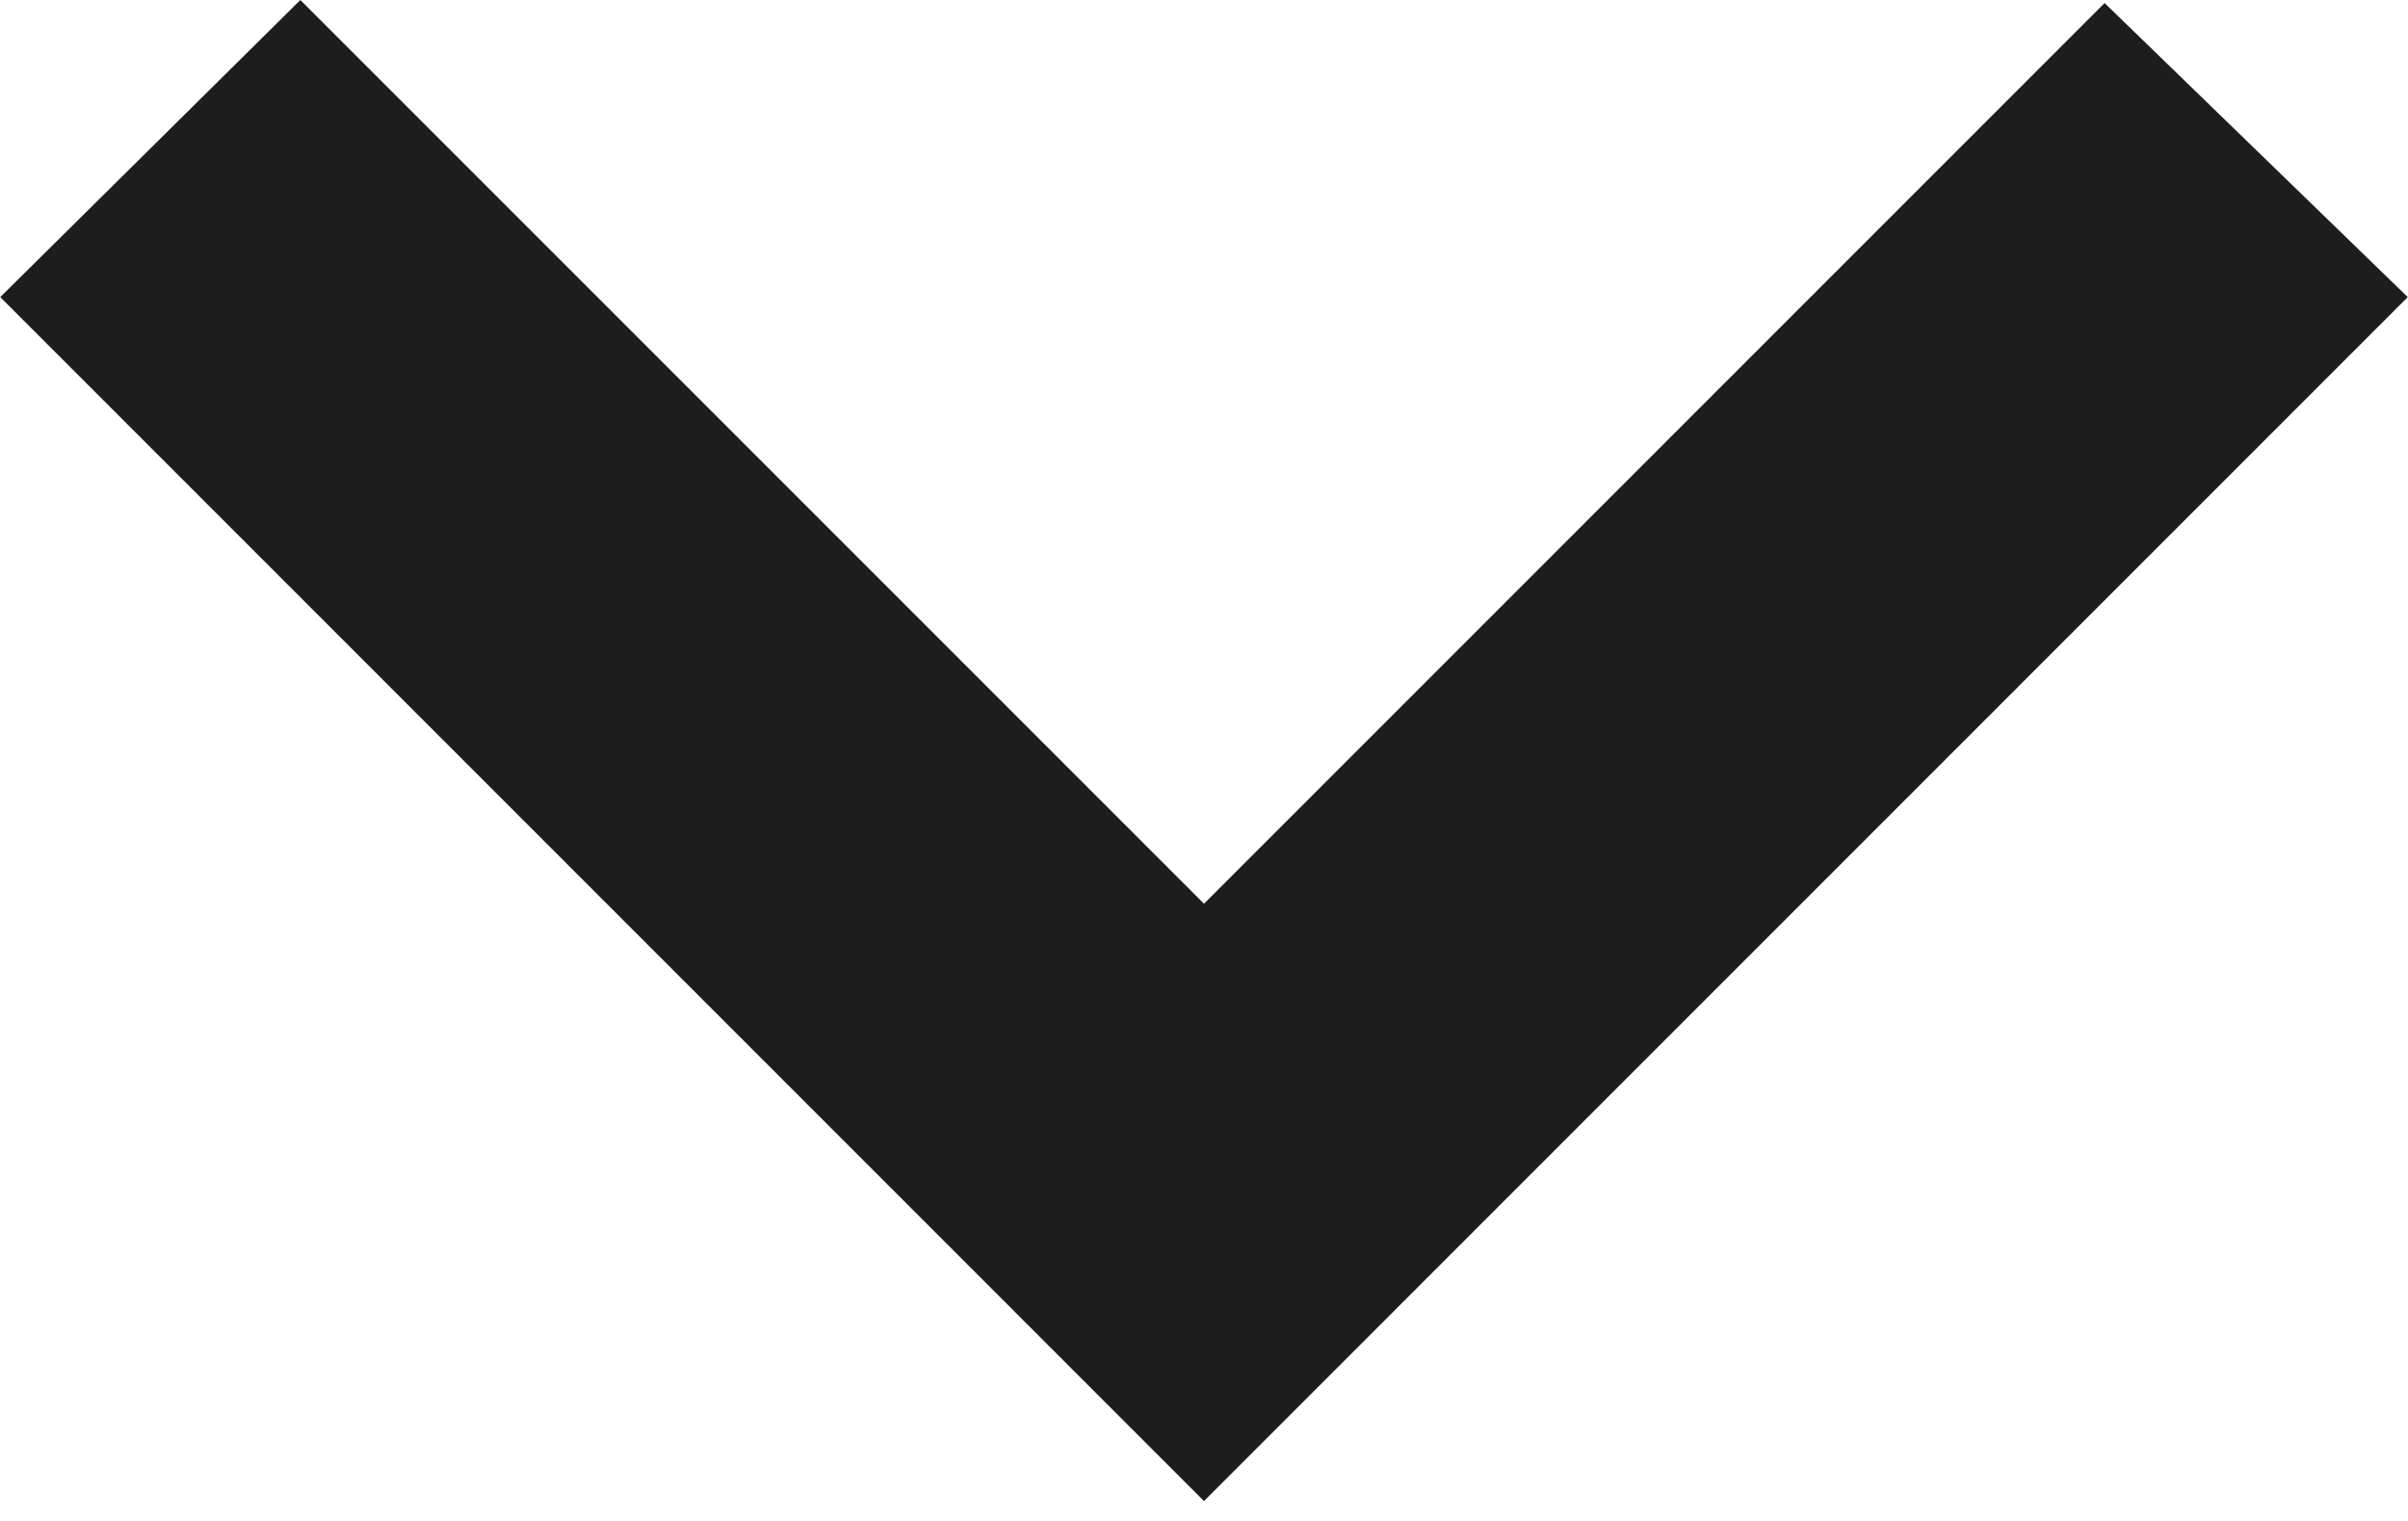 <svg width="19" height="12" viewBox="0 0 19 12" fill="none" xmlns="http://www.w3.org/2000/svg">
<path d="M9.5 11.843L0.002 2.344L2.37 -0L9.5 7.13L16.606 0.024L18.998 2.344L9.5 11.843Z" fill="#1D1D1D"/>
</svg>
